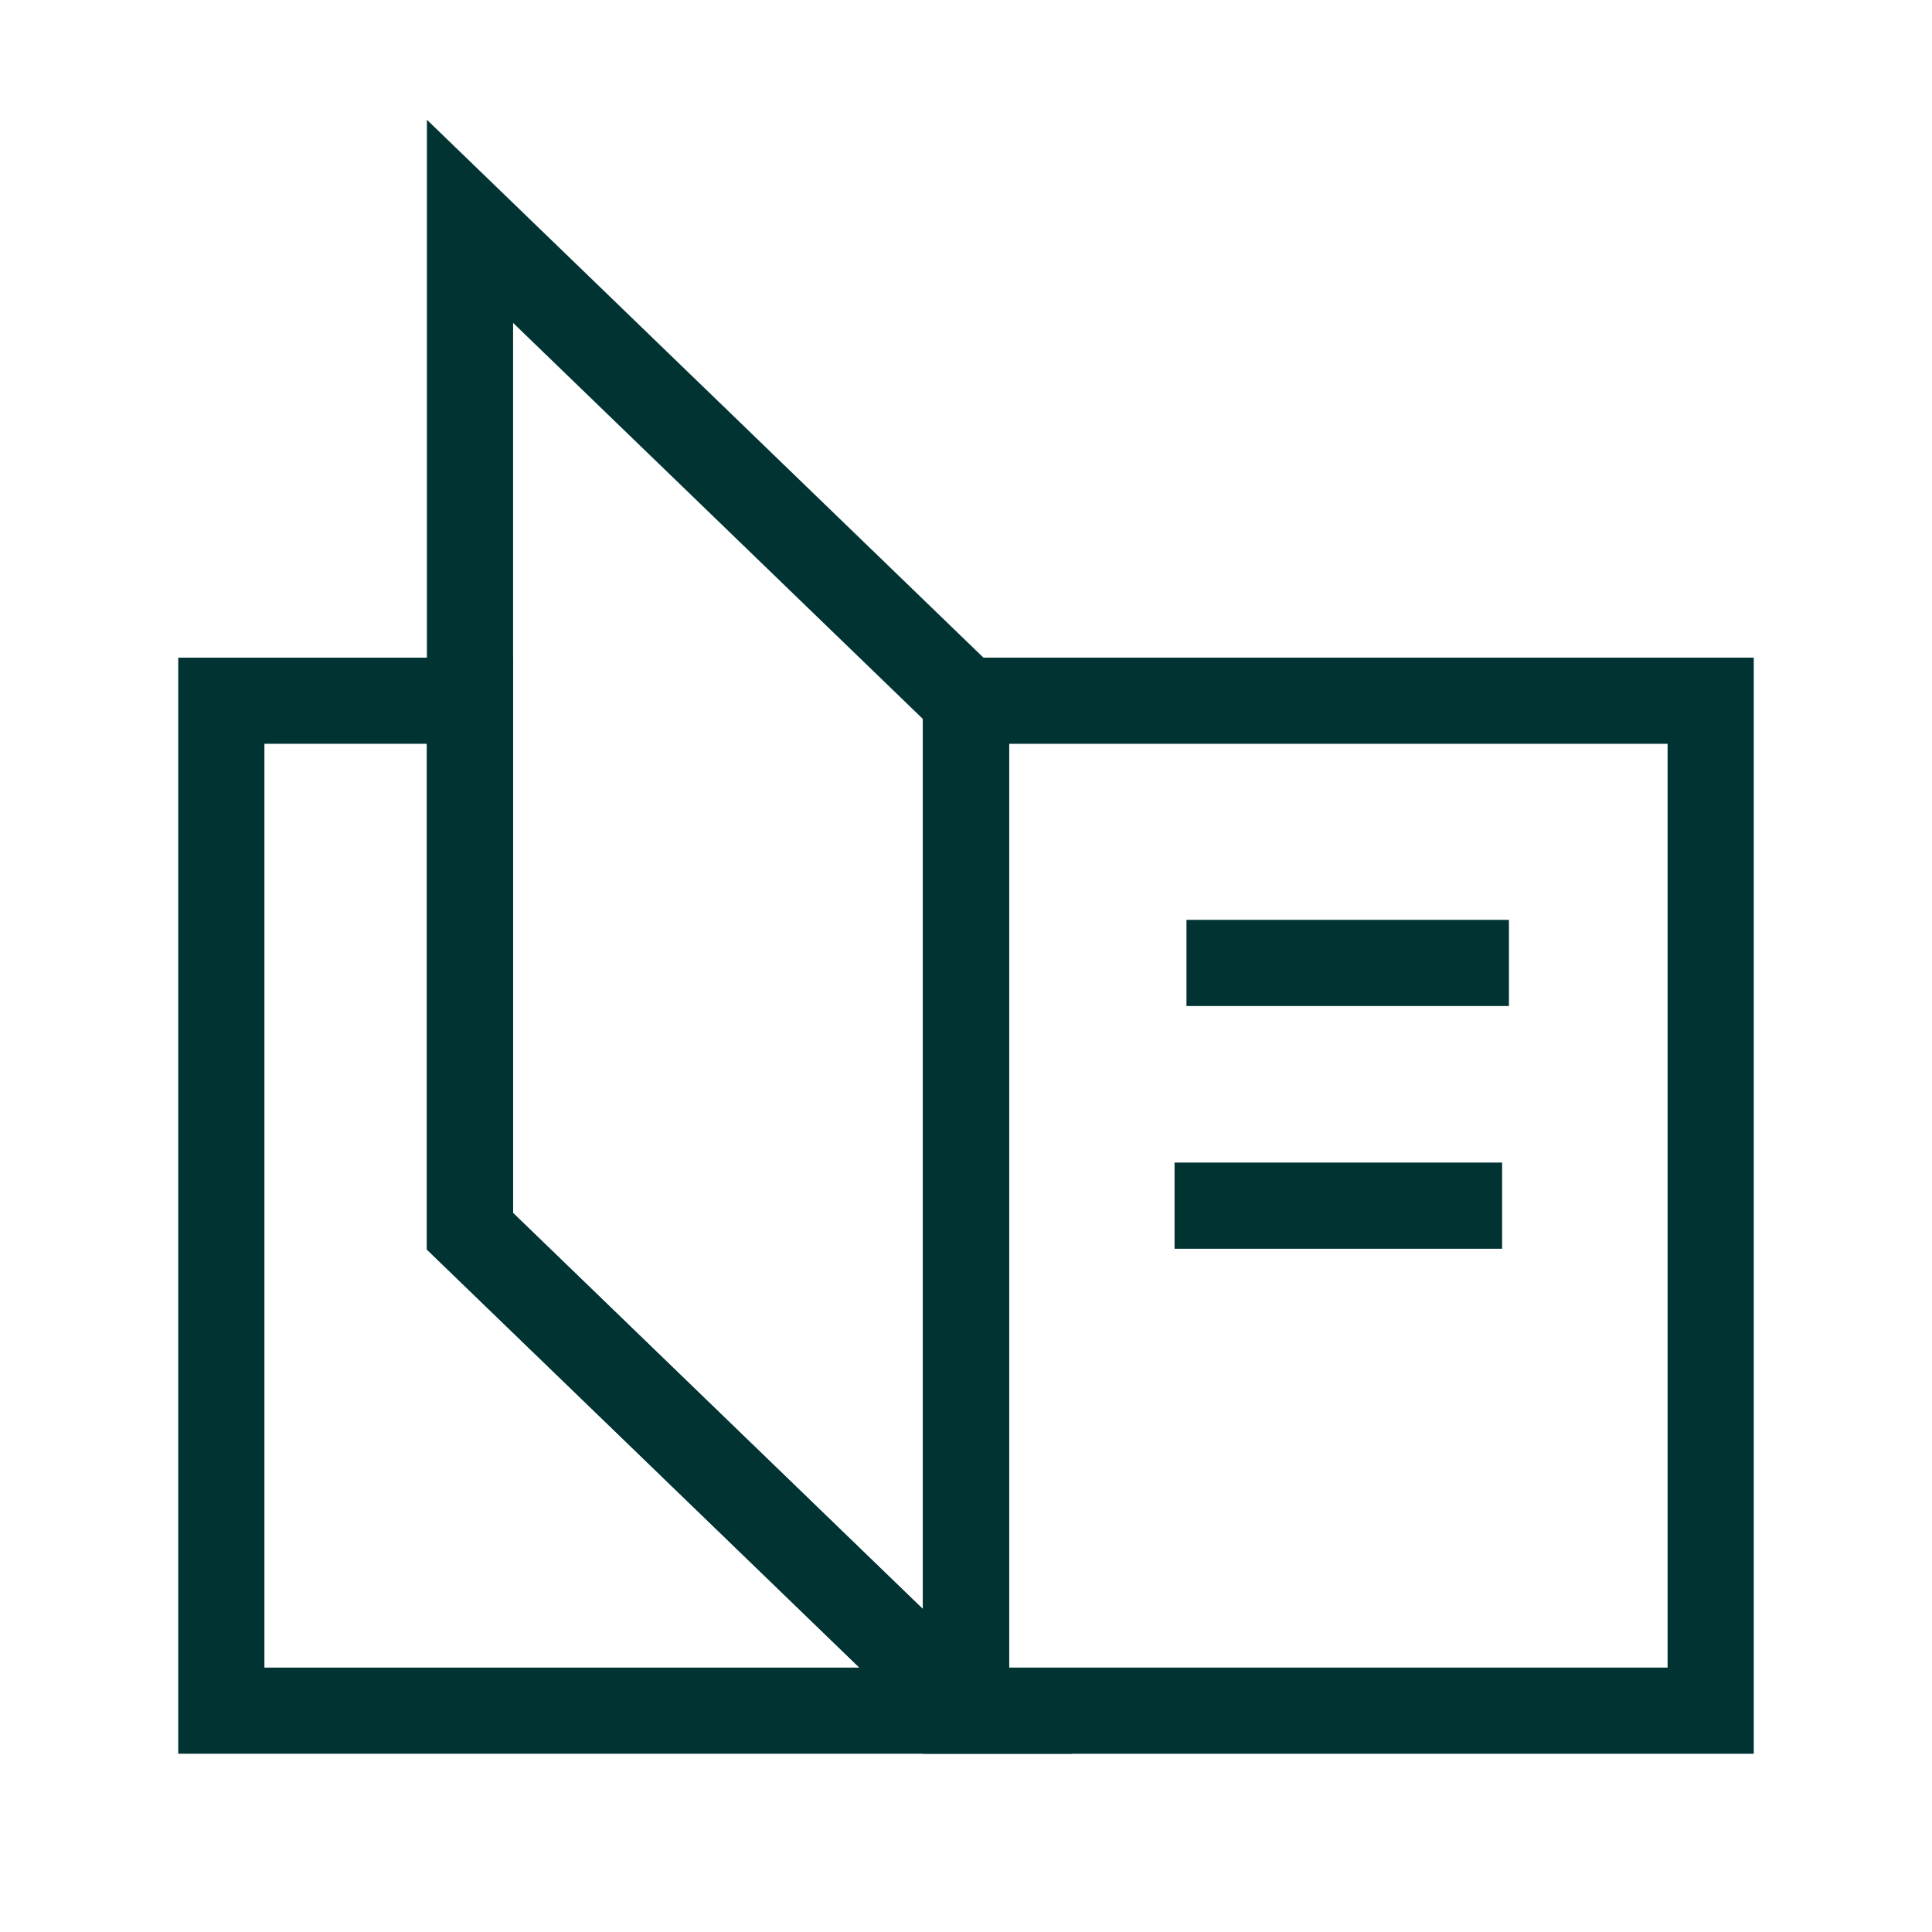 <?xml version="1.0" encoding="UTF-8"?>
<svg xmlns="http://www.w3.org/2000/svg" id="Calque_1" data-name="Calque 1" viewBox="0 0 246.6 246.6">
  <defs>
    <style>
      .cls-1 {
        fill: none;
        stroke: #013333;
        stroke-miterlimit: 10;
        stroke-width: 11px;
      }
    </style>
  </defs>
  <rect class="cls-1" x="123.3" y="89.44" width="95.05" height="128.91"></rect>
  <line class="cls-1" x1="151.44" y1="122.91" x2="192.6" y2="122.91"></line>
  <line class="cls-1" x1="149.92" y1="153.89" x2="191.73" y2="153.89"></line>
  <polygon class="cls-1" points="123.3 218.35 28.25 218.35 28.25 89.44 59.99 89.44 59.99 157.16 123.3 218.35"></polygon>
  <polyline class="cls-1" points="123.3 218.35 59.99 157.16 59.99 28.25 123.3 89.44 123.3 218.35"></polyline>
</svg>
